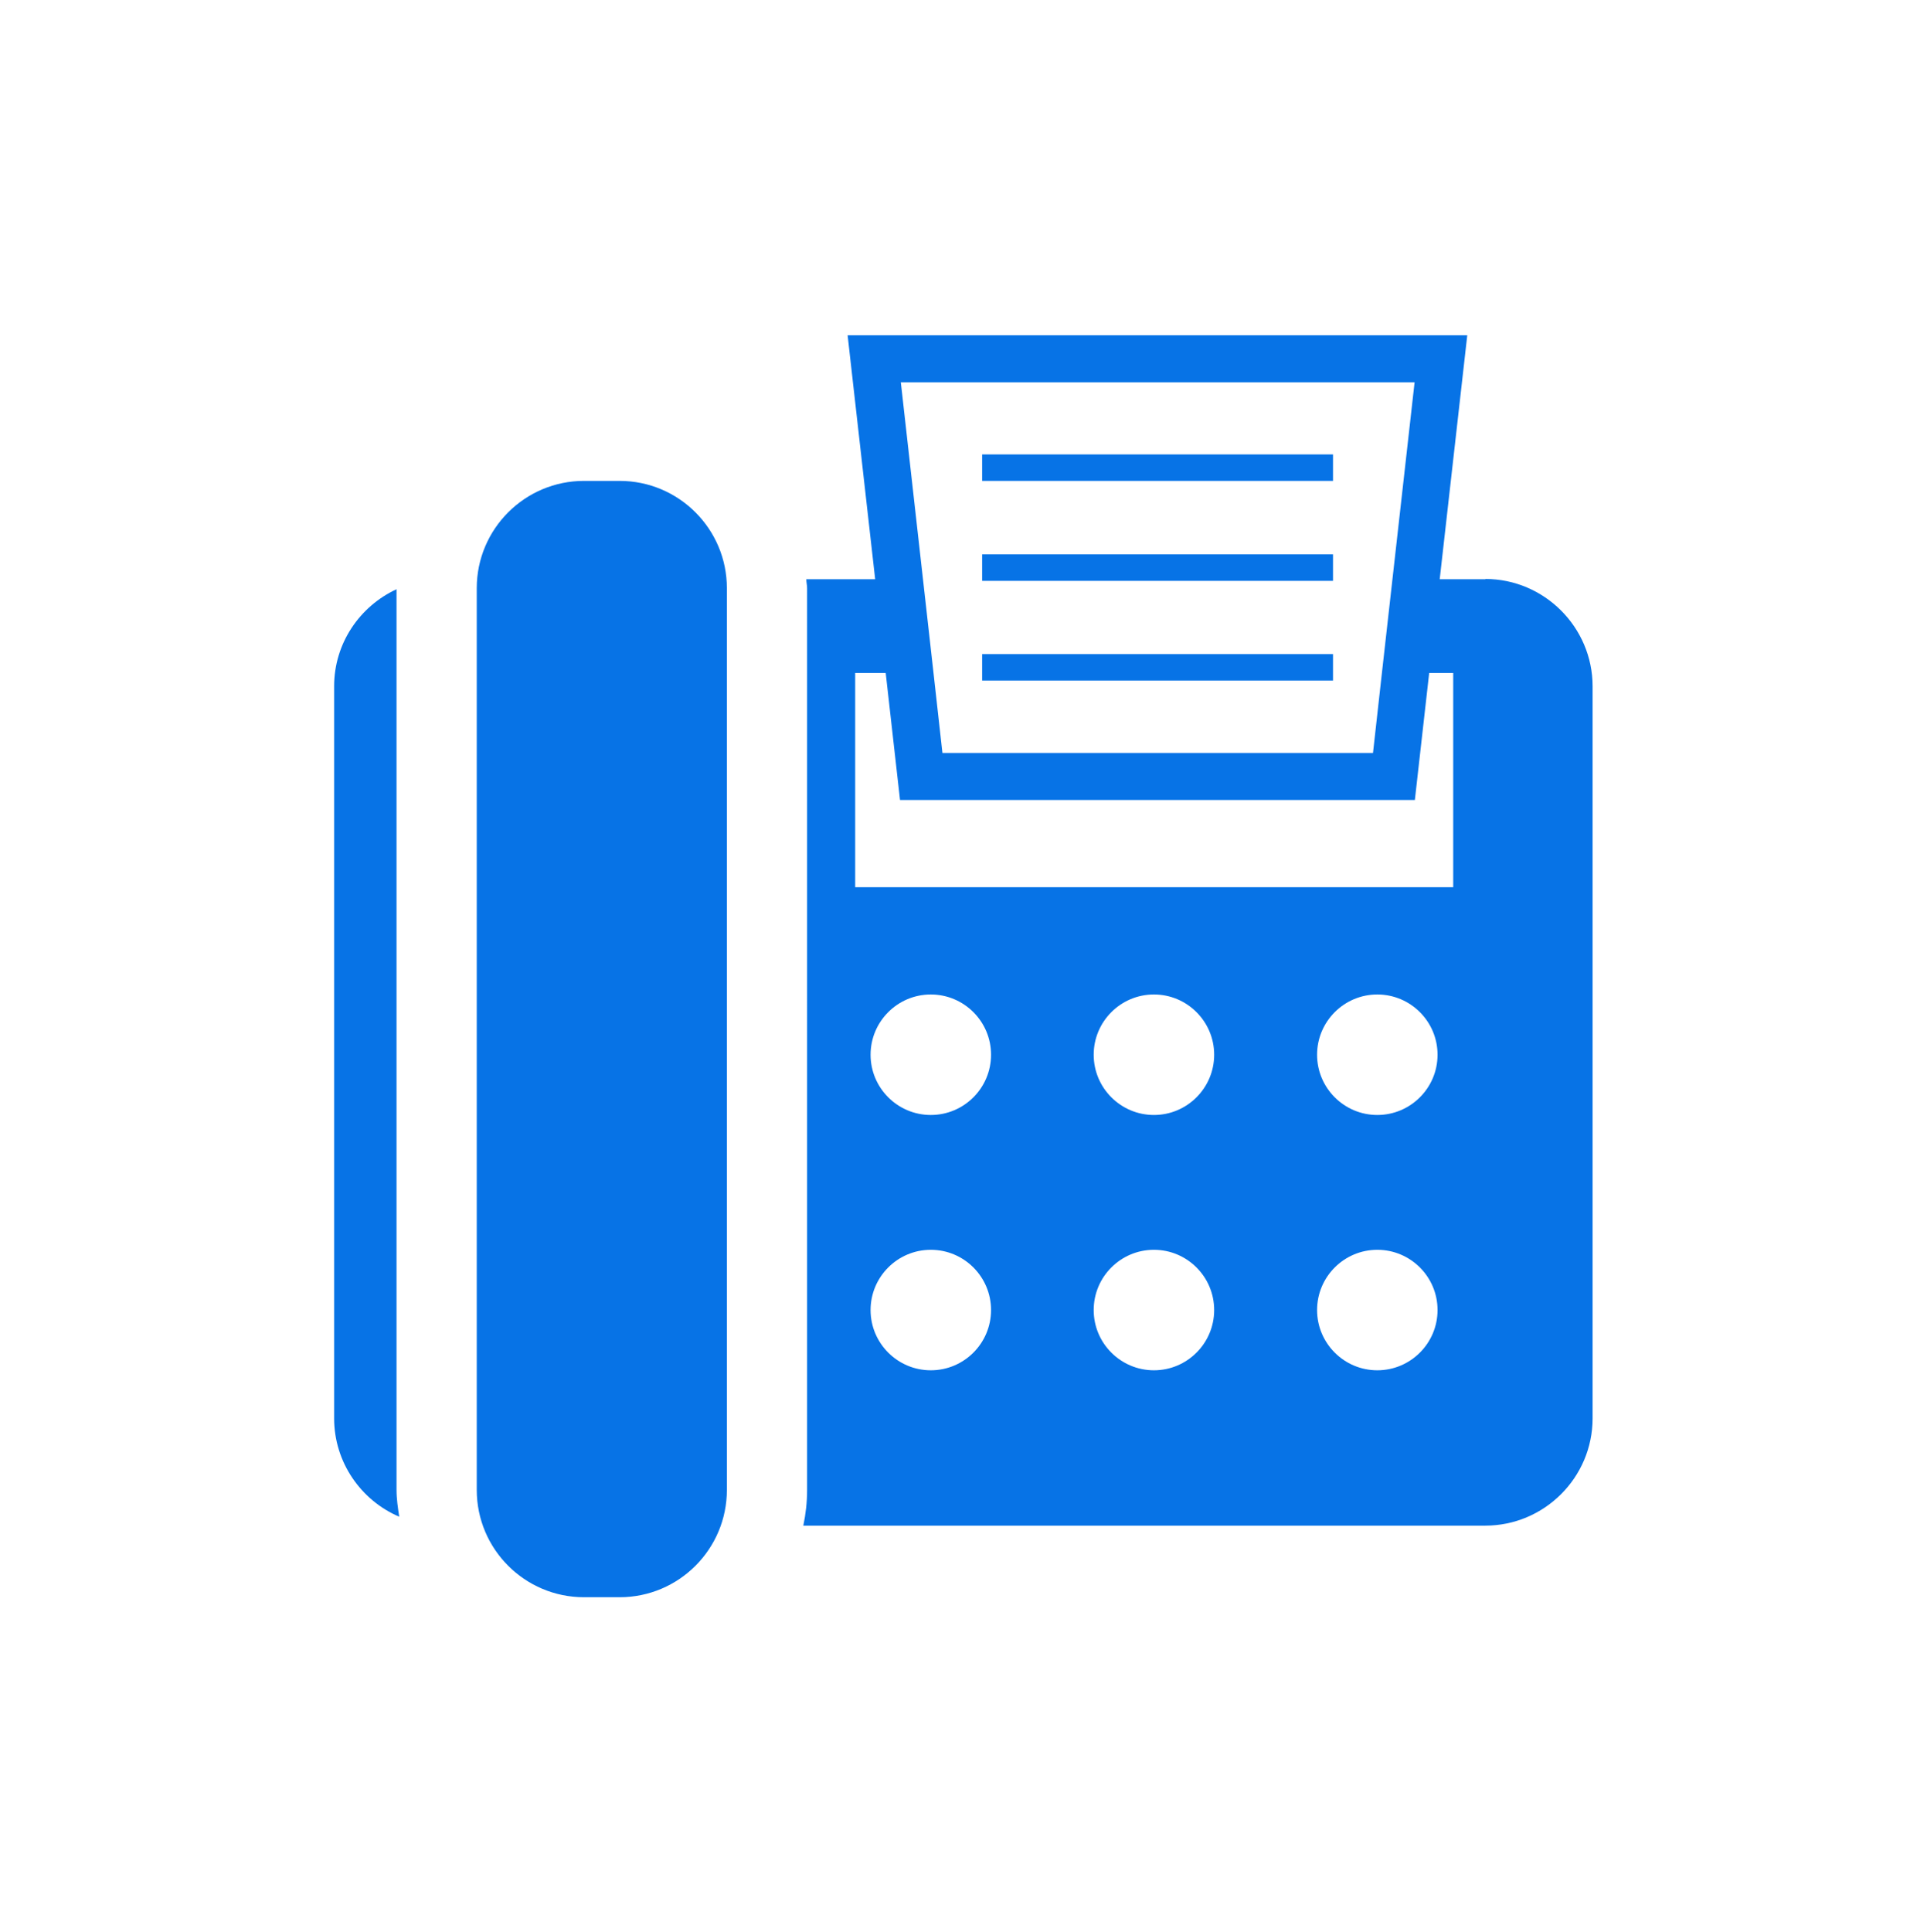 <?xml version="1.0" encoding="UTF-8"?><svg id="a" xmlns="http://www.w3.org/2000/svg" viewBox="0 0 71.34 71.52"><defs><style>.b{fill:#0773e6;}</style></defs><path class="b" d="M21.62,17.8h1.32c2.19,0,3.97,1.78,3.97,3.97V55.15c0,2.19-1.78,3.97-3.97,3.97h-1.32c-2.19,0-3.97-1.78-3.97-3.97V21.77c0-2.19,1.78-3.97,3.97-3.97Z"/><path class="b" d="M14.68,21.81c-1.36,.63-2.31,2-2.31,3.59v27.1c0,1.63,1,3.04,2.41,3.64-.05-.33-.1-.65-.1-1V21.81Z"/><path class="b" d="M53.8,32.84H31.66v-7.93h1.13l.53,4.7h19.06l.53-4.7h.89v7.93Zm-2.81,8.43c-1.23,0-2.23-1-2.23-2.23s1-2.23,2.23-2.23,2.23,1,2.23,2.23-1,2.23-2.23,2.23Zm0,9.45c-1.23,0-2.23-1-2.23-2.23s1-2.23,2.23-2.23,2.23,1,2.23,2.23-1,2.23-2.23,2.23Zm-8.27-9.45c-1.23,0-2.23-1-2.23-2.23s1-2.23,2.23-2.23,2.23,1,2.23,2.23-1,2.23-2.23,2.23Zm0,9.45c-1.23,0-2.23-1-2.23-2.23s1-2.23,2.23-2.23,2.23,1,2.23,2.23-1,2.23-2.23,2.23Zm-8.26-9.45c-1.23,0-2.23-1-2.23-2.23s1-2.23,2.23-2.23,2.23,1,2.23,2.23-1,2.23-2.23,2.23Zm0,9.45c-1.23,0-2.23-1-2.23-2.23s1-2.23,2.23-2.23,2.23,1,2.23,2.23-1,2.23-2.23,2.23Zm-1.13-36.57h19.04l-.82,7.29-.39,3.47-.33,2.96h-15.94l-.33-2.96-.39-3.47-.82-7.29Zm21.67,7.29h-1.7l1.02-9.03H31.38l1.02,9.03h-2.55c0,.11,.03,.22,.03,.33V55.15c0,.45-.05,.89-.14,1.32h25.25c2.18,0,3.97-1.78,3.97-3.97V25.4c0-2.18-1.79-3.97-3.97-3.97h0Z"/><rect class="b" x="36.36" y="16.82" width="12.99" height=".98"/><rect class="b" x="36.36" y="20.52" width="12.99" height=".98"/><rect class="b" x="36.36" y="24.21" width="12.99" height=".98"/></svg>
